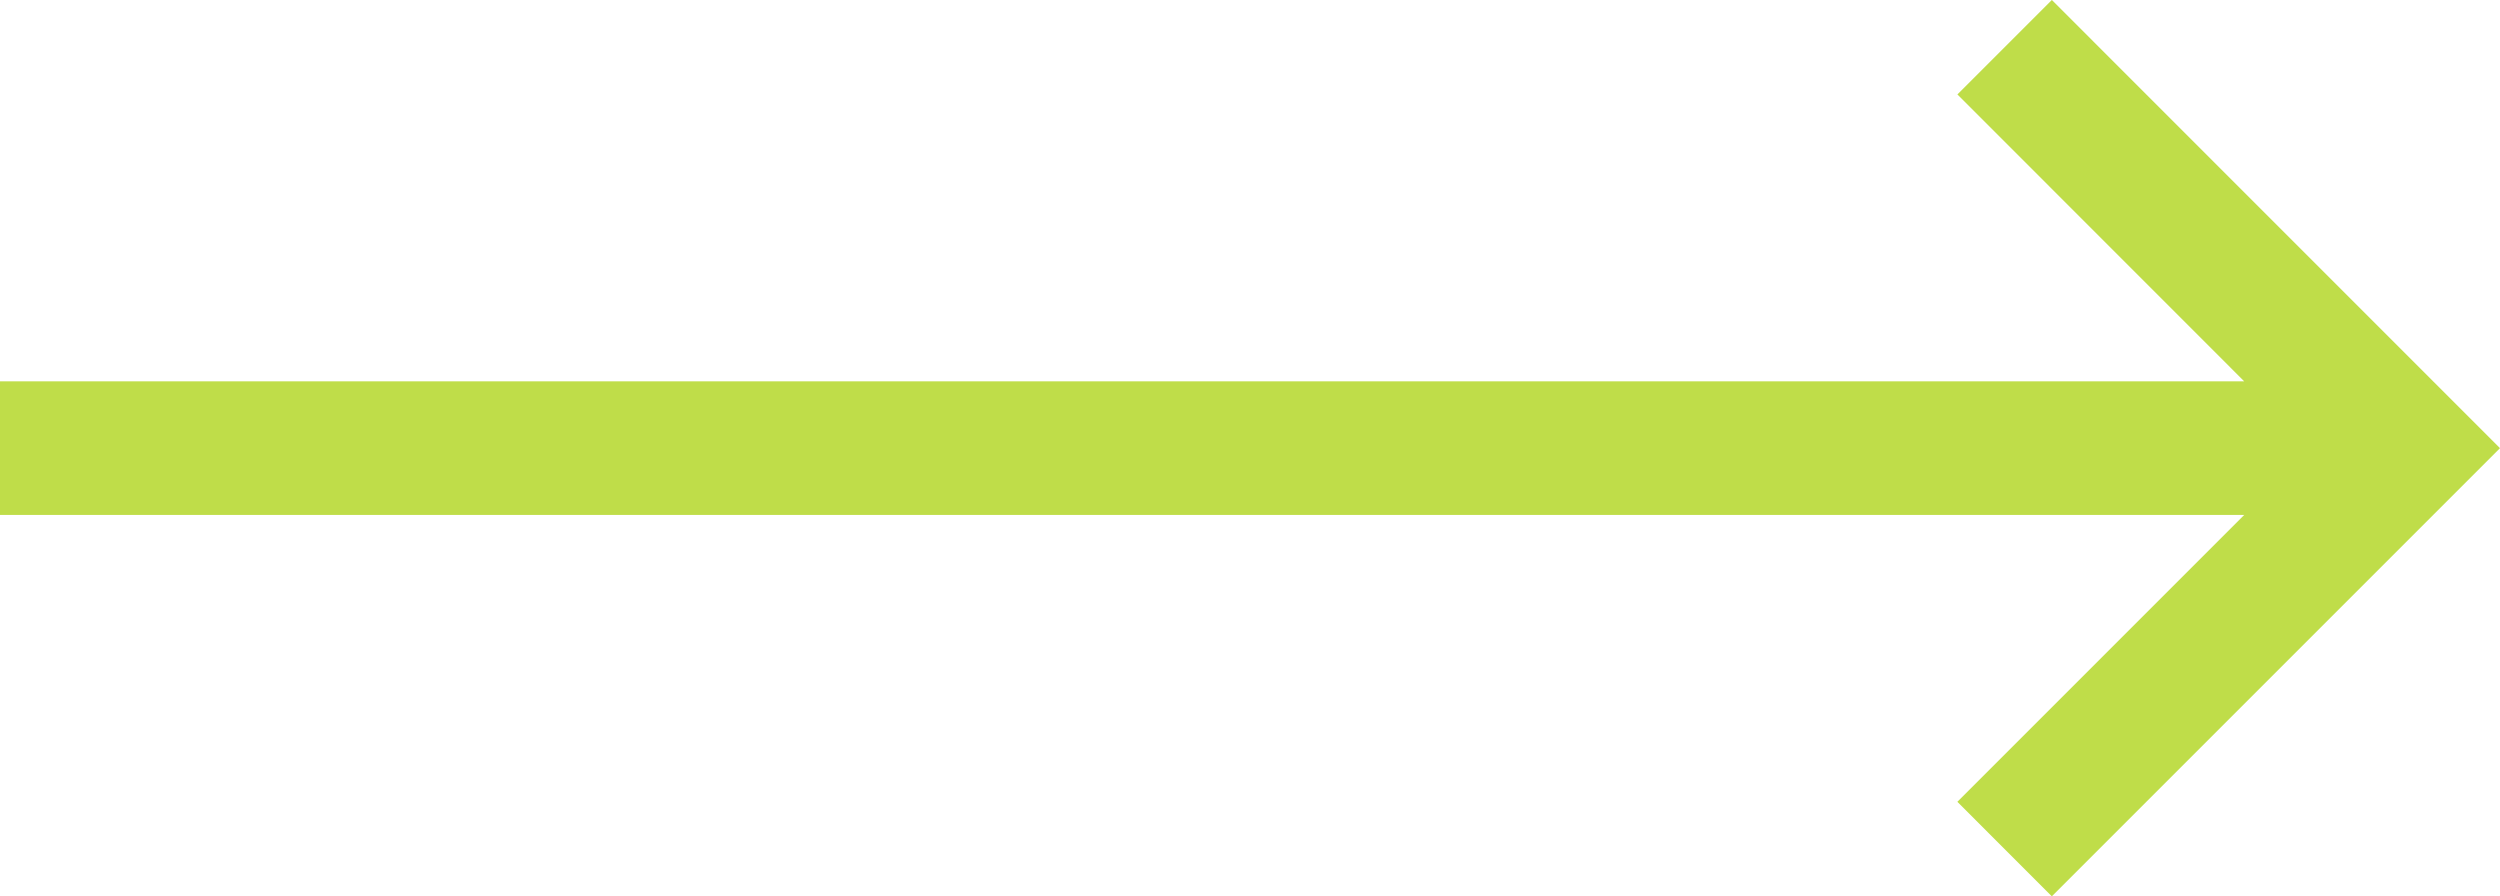 <svg xmlns="http://www.w3.org/2000/svg" width="166.749" height="59.786" viewBox="0 0 166.749 59.786">
  <g id="Group_356" data-name="Group 356" transform="translate(0 25.78)">
    <g id="Group_355" data-name="Group 355" transform="translate(0 -25.781)">
      <path id="Path_29" data-name="Path 29" d="M77.842,0l-6.3,6.3L90.67,25.435H-59.016v8.914H90.67L71.539,53.481l6.3,6.305,29.892-29.892Z" transform="translate(59.016)" fill="#bfdd49"/>
    </g>
  </g>
</svg>
